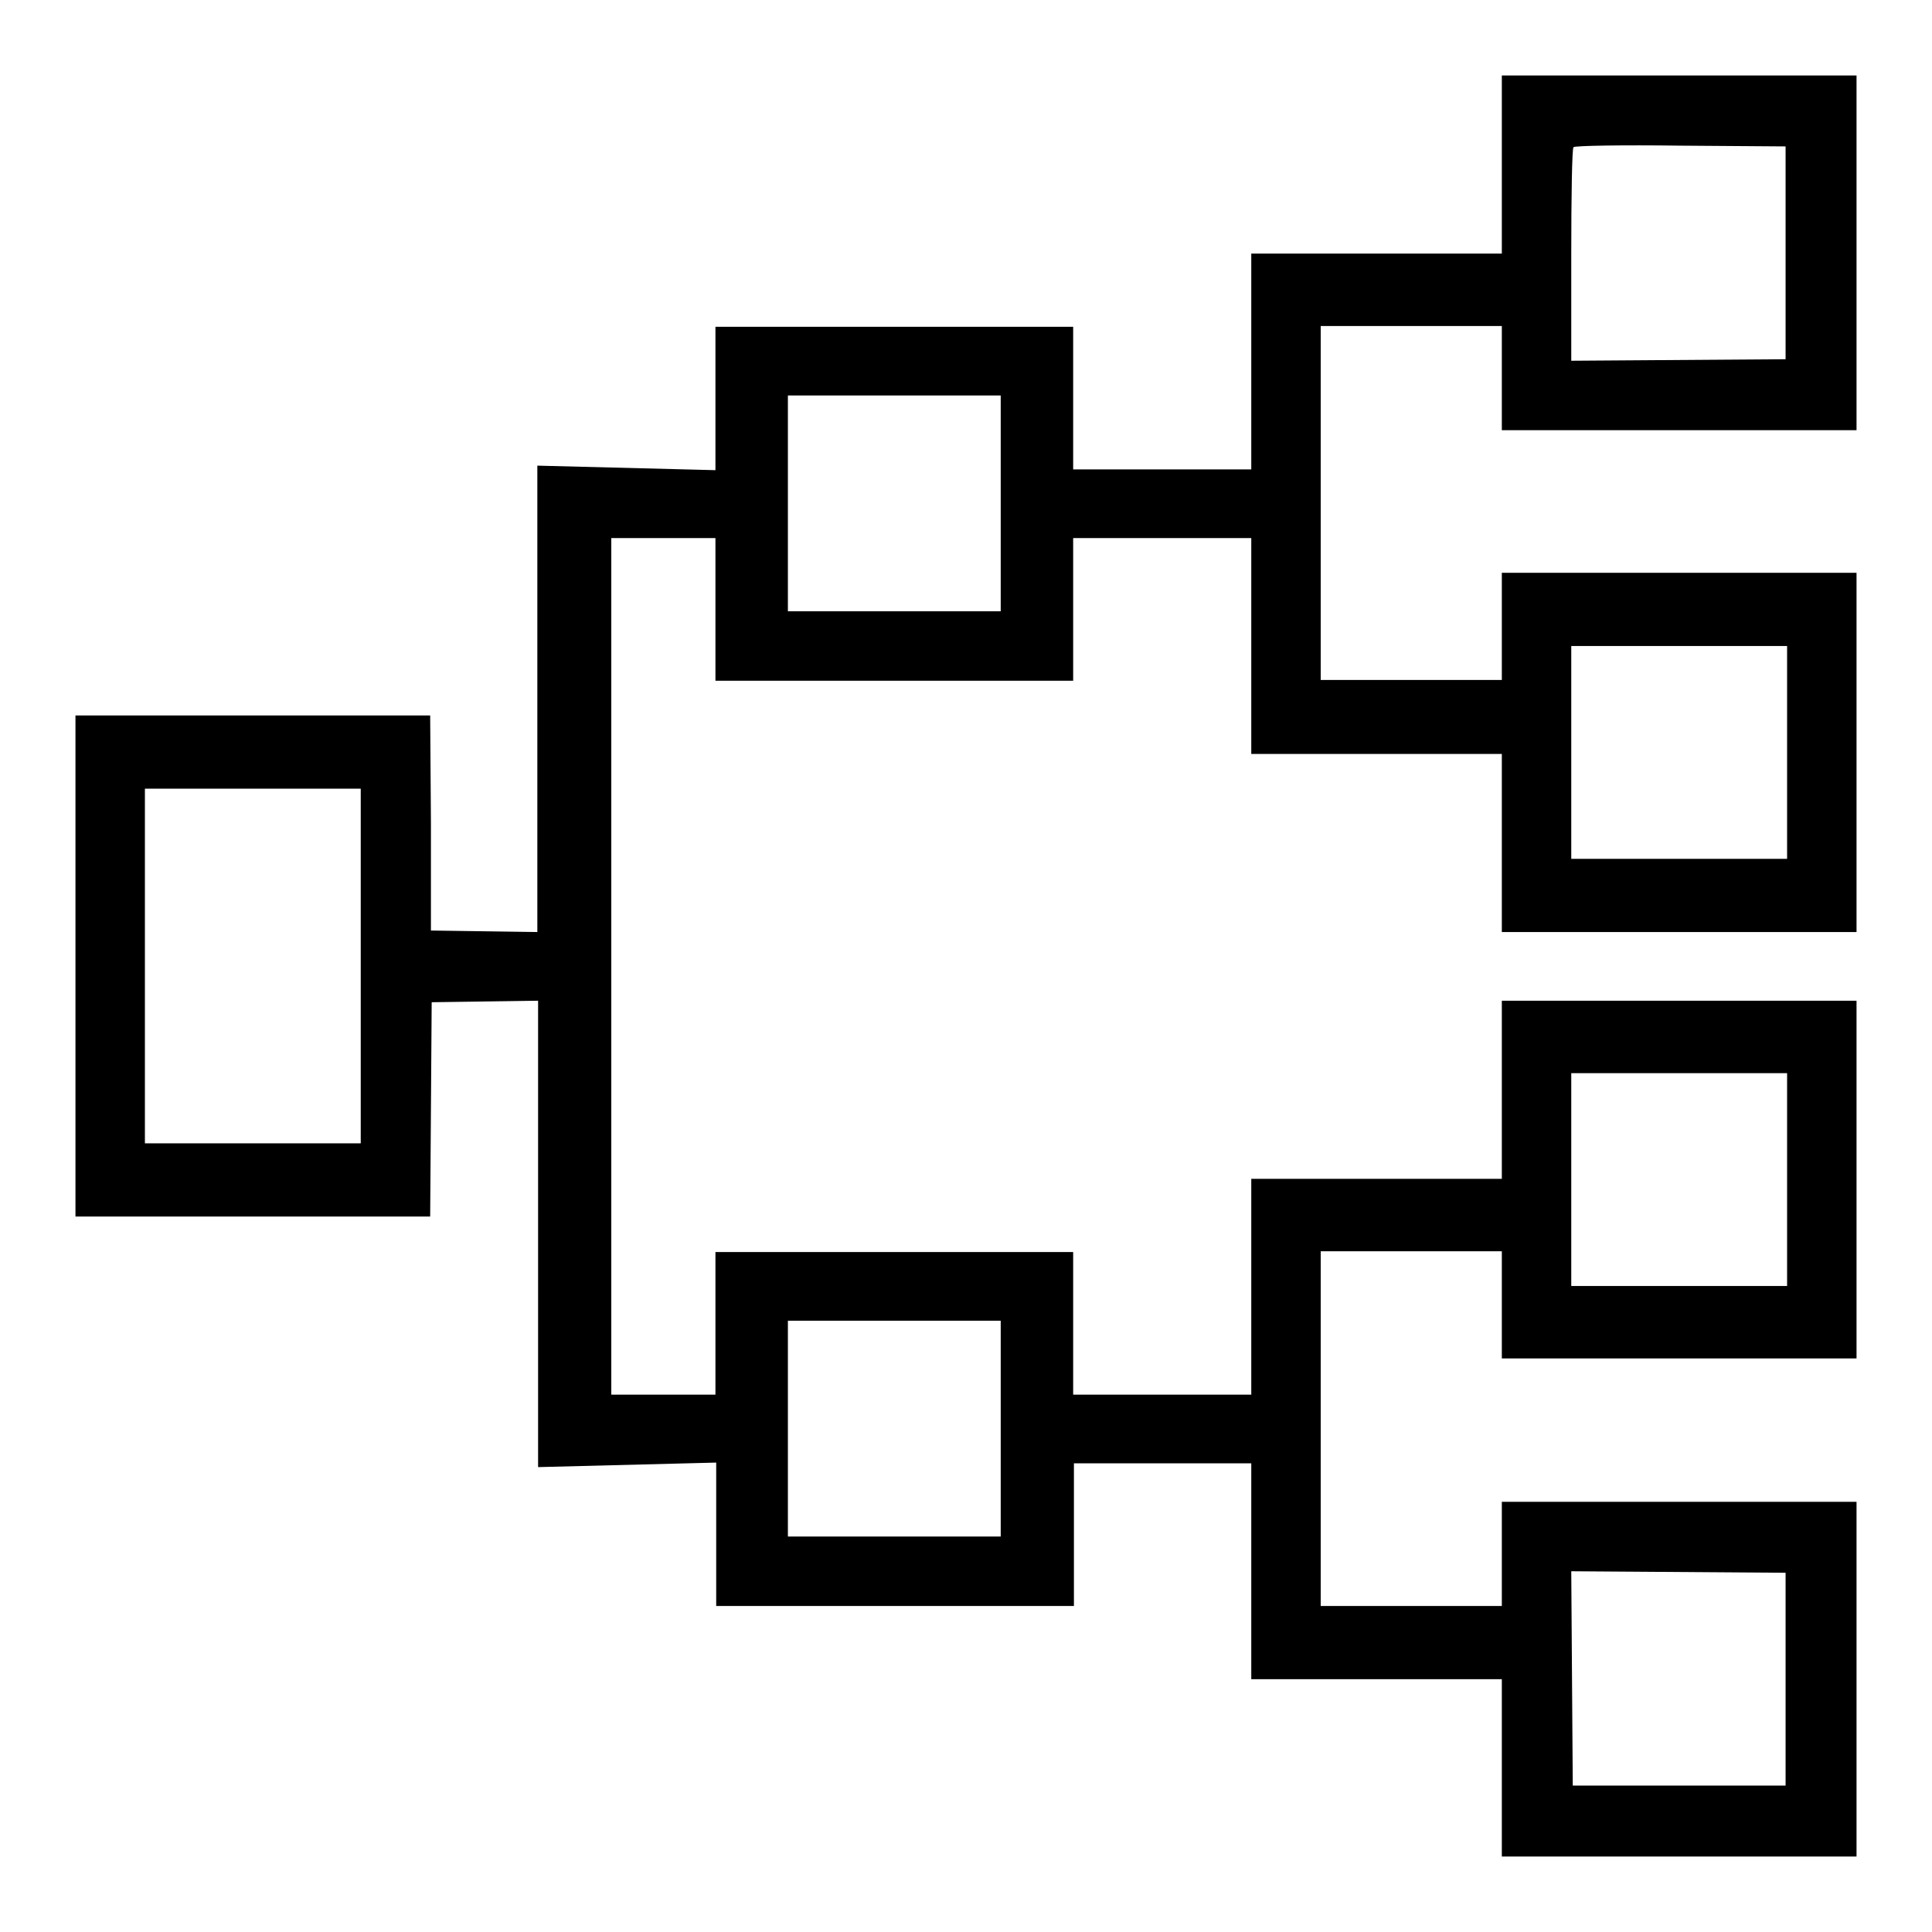<?xml version="1.0" encoding="utf-8"?>
<!-- Svg Vector Icons : http://www.onlinewebfonts.com/icon -->
<!DOCTYPE svg PUBLIC "-//W3C//DTD SVG 1.1//EN" "http://www.w3.org/Graphics/SVG/1.1/DTD/svg11.dtd">
<svg version="1.1" xmlns="http://www.w3.org/2000/svg" xmlns:xlink="http://www.w3.org/1999/xlink" x="0px" y="0px" viewBox="0 0 256 256" enable-background="new 0 0 256 256" xml:space="preserve">
<g><g><g><path fill="#000000" d="M199,21.8v11.8h-16.6h-16.6v14.3v14.3H154h-11.8v-9.5v-9.4h-23.7H94.8v9.5v9.5l-11.8-0.3l-11.8-0.3v30.9v30.9l-7-0.1l-7.1-0.1L57.1,109L57,94.8H33.5H10V128v33.2h23.5H57l0.1-14.2l0.1-14.2l7.1-0.1l7-0.1v30.9v30.9l11.8-0.3l11.8-0.3v9.5v9.5h23.7h23.7v-9.5v-9.4H154h11.8v14.3v14.3h16.6H199v11.8V246h23.5H246v-23.5V199h-23.5H199v6.9v6.9h-12h-12v-23.5v-23.5h12h12v7.1v7.1h23.5H246v-23.7v-23.7h-23.5H199v11.8v11.8h-16.6h-16.6v14.3v14.3H154h-11.8v-9.5v-9.4h-23.7H94.8v9.4v9.5h-6.9H81V128V71.3h6.9h6.9v9.4v9.5h23.7h23.7v-9.5v-9.4H154h11.8v14.3v14.3h16.6H199v11.8v11.8h23.5H246V99.7V75.9h-23.5H199v7.1v7.1h-12h-12V66.7V43.2h12h12v6.9V57h23.5H246V33.5V10h-23.5H199L199,21.8L199,21.8z M236.6,33.5v14.1l-14.2,0.1l-14.2,0.1v-14c0-7.7,0.1-14.2,0.3-14.3c0.2-0.2,6.5-0.3,14.2-0.2l13.9,0.1V33.5z M132.6,66.7V81h-14.1h-14.1V66.7V52.4h14.1h14.1V66.7z M236.8,99.7v14.1h-14.3h-14.3V99.7V85.6h14.3h14.3V99.7z M47.8,128v23.5H33.5H19.2V128v-23.5h14.3h14.3L47.8,128L47.8,128z M236.8,156.3v14.1h-14.3h-14.3v-14.1v-14.1h14.3h14.3V156.3z M132.6,189.3v14.3h-14.1h-14.1v-14.3V175h14.1h14.1V189.3z M236.6,222.5v14.1h-14.1h-14.1l-0.1-14.2l-0.1-14.2l14.2,0.1l14.2,0.1V222.5z"/></g></g></g>
</svg>